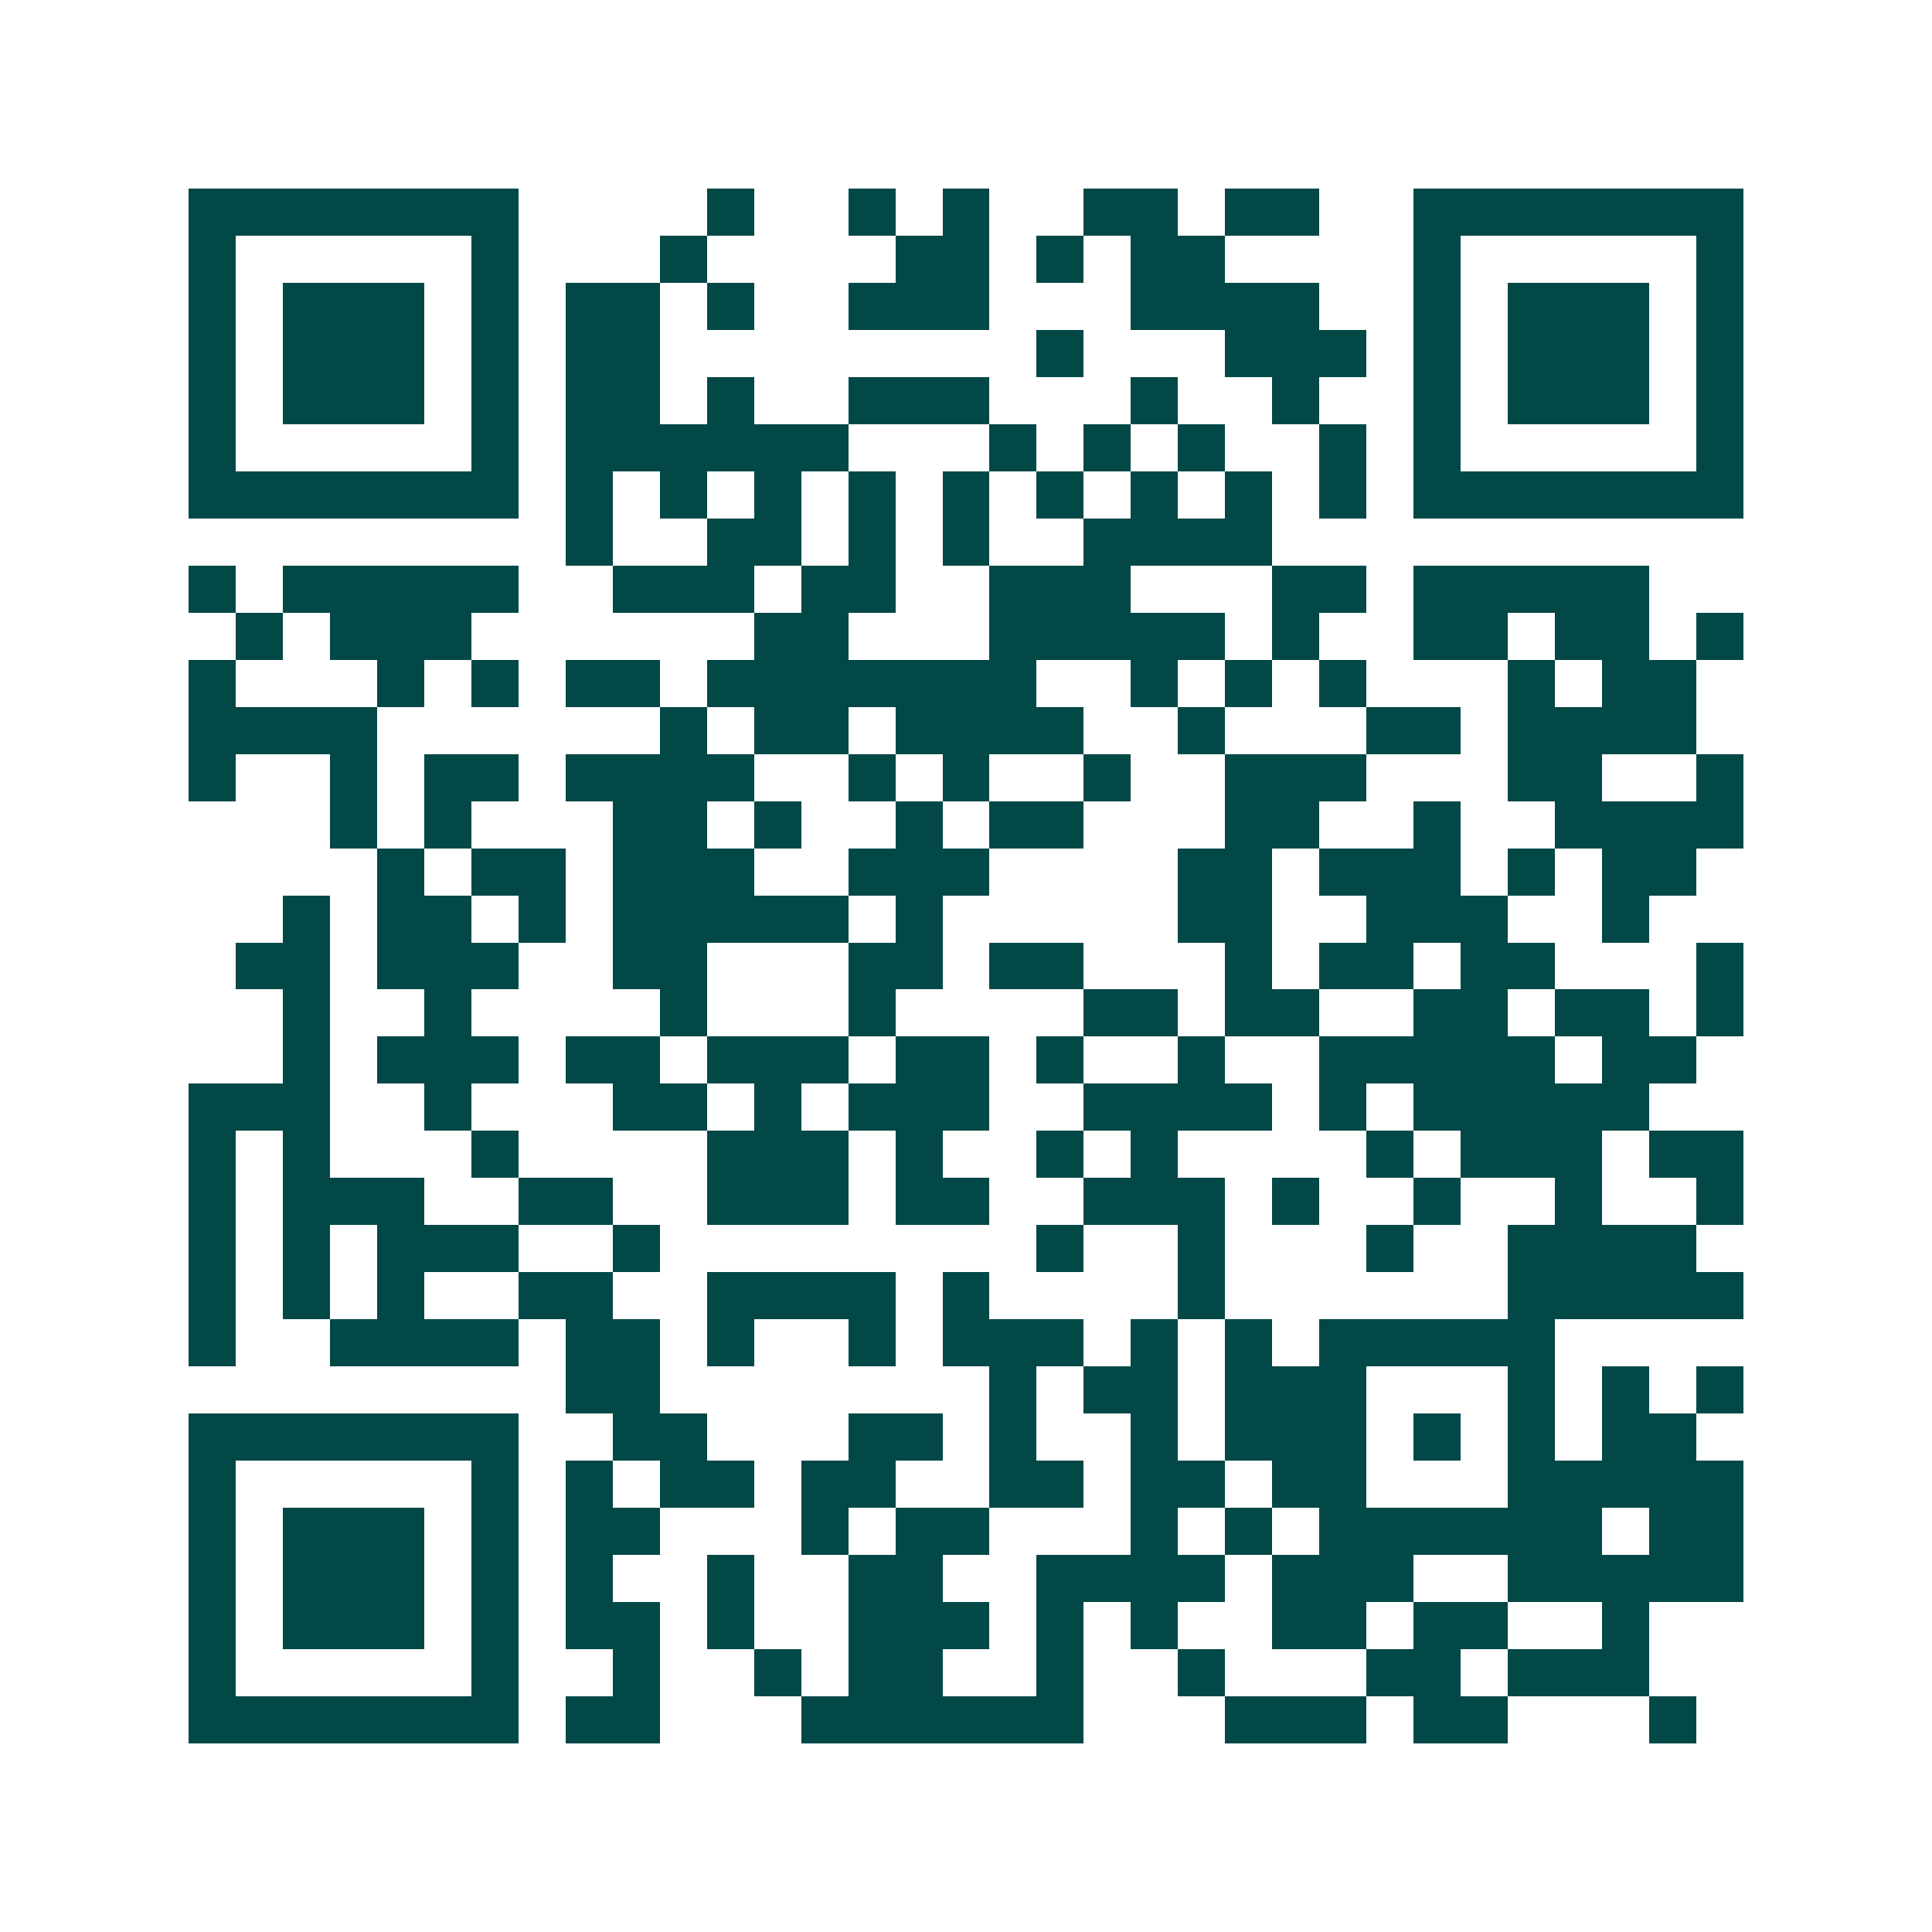 <svg xmlns="http://www.w3.org/2000/svg" width="200" height="200" viewBox="0 0 41 41" shape-rendering="crispEdges"><path fill="#ffffff" d="M0 0h41v41H0z"/><path stroke="#014847" d="M4 4.5h7m4 0h1m2 0h1m1 0h1m2 0h2m1 0h2m2 0h7M4 5.5h1m5 0h1m3 0h1m4 0h2m1 0h1m1 0h2m4 0h1m5 0h1M4 6.5h1m1 0h3m1 0h1m1 0h2m1 0h1m2 0h3m3 0h4m2 0h1m1 0h3m1 0h1M4 7.5h1m1 0h3m1 0h1m1 0h2m8 0h1m3 0h3m1 0h1m1 0h3m1 0h1M4 8.5h1m1 0h3m1 0h1m1 0h2m1 0h1m2 0h3m3 0h1m2 0h1m2 0h1m1 0h3m1 0h1M4 9.5h1m5 0h1m1 0h6m3 0h1m1 0h1m1 0h1m2 0h1m1 0h1m5 0h1M4 10.5h7m1 0h1m1 0h1m1 0h1m1 0h1m1 0h1m1 0h1m1 0h1m1 0h1m1 0h1m1 0h7M12 11.5h1m2 0h2m1 0h1m1 0h1m2 0h4M4 12.5h1m1 0h5m2 0h3m1 0h2m2 0h3m3 0h2m1 0h5M5 13.5h1m1 0h3m6 0h2m3 0h5m1 0h1m2 0h2m1 0h2m1 0h1M4 14.5h1m3 0h1m1 0h1m1 0h2m1 0h7m2 0h1m1 0h1m1 0h1m3 0h1m1 0h2M4 15.5h4m6 0h1m1 0h2m1 0h4m2 0h1m3 0h2m1 0h4M4 16.5h1m2 0h1m1 0h2m1 0h4m2 0h1m1 0h1m2 0h1m2 0h3m3 0h2m2 0h1M7 17.5h1m1 0h1m3 0h2m1 0h1m2 0h1m1 0h2m3 0h2m2 0h1m2 0h4M8 18.5h1m1 0h2m1 0h3m2 0h3m4 0h2m1 0h3m1 0h1m1 0h2M6 19.5h1m1 0h2m1 0h1m1 0h5m1 0h1m5 0h2m2 0h3m2 0h1M5 20.5h2m1 0h3m2 0h2m3 0h2m1 0h2m3 0h1m1 0h2m1 0h2m3 0h1M6 21.5h1m2 0h1m4 0h1m3 0h1m4 0h2m1 0h2m2 0h2m1 0h2m1 0h1M6 22.5h1m1 0h3m1 0h2m1 0h3m1 0h2m1 0h1m2 0h1m2 0h5m1 0h2M4 23.5h3m2 0h1m3 0h2m1 0h1m1 0h3m2 0h4m1 0h1m1 0h5M4 24.5h1m1 0h1m3 0h1m4 0h3m1 0h1m2 0h1m1 0h1m4 0h1m1 0h3m1 0h2M4 25.5h1m1 0h3m2 0h2m2 0h3m1 0h2m2 0h3m1 0h1m2 0h1m2 0h1m2 0h1M4 26.5h1m1 0h1m1 0h3m2 0h1m8 0h1m2 0h1m3 0h1m2 0h4M4 27.5h1m1 0h1m1 0h1m2 0h2m2 0h4m1 0h1m4 0h1m6 0h5M4 28.5h1m2 0h4m1 0h2m1 0h1m2 0h1m1 0h3m1 0h1m1 0h1m1 0h5M12 29.5h2m7 0h1m1 0h2m1 0h3m3 0h1m1 0h1m1 0h1M4 30.5h7m2 0h2m3 0h2m1 0h1m2 0h1m1 0h3m1 0h1m1 0h1m1 0h2M4 31.5h1m5 0h1m1 0h1m1 0h2m1 0h2m2 0h2m1 0h2m1 0h2m3 0h5M4 32.5h1m1 0h3m1 0h1m1 0h2m3 0h1m1 0h2m3 0h1m1 0h1m1 0h6m1 0h2M4 33.5h1m1 0h3m1 0h1m1 0h1m2 0h1m2 0h2m2 0h4m1 0h3m2 0h5M4 34.5h1m1 0h3m1 0h1m1 0h2m1 0h1m2 0h3m1 0h1m1 0h1m2 0h2m1 0h2m2 0h1M4 35.5h1m5 0h1m2 0h1m2 0h1m1 0h2m2 0h1m2 0h1m3 0h2m1 0h3M4 36.5h7m1 0h2m3 0h6m3 0h3m1 0h2m3 0h1"/></svg>
